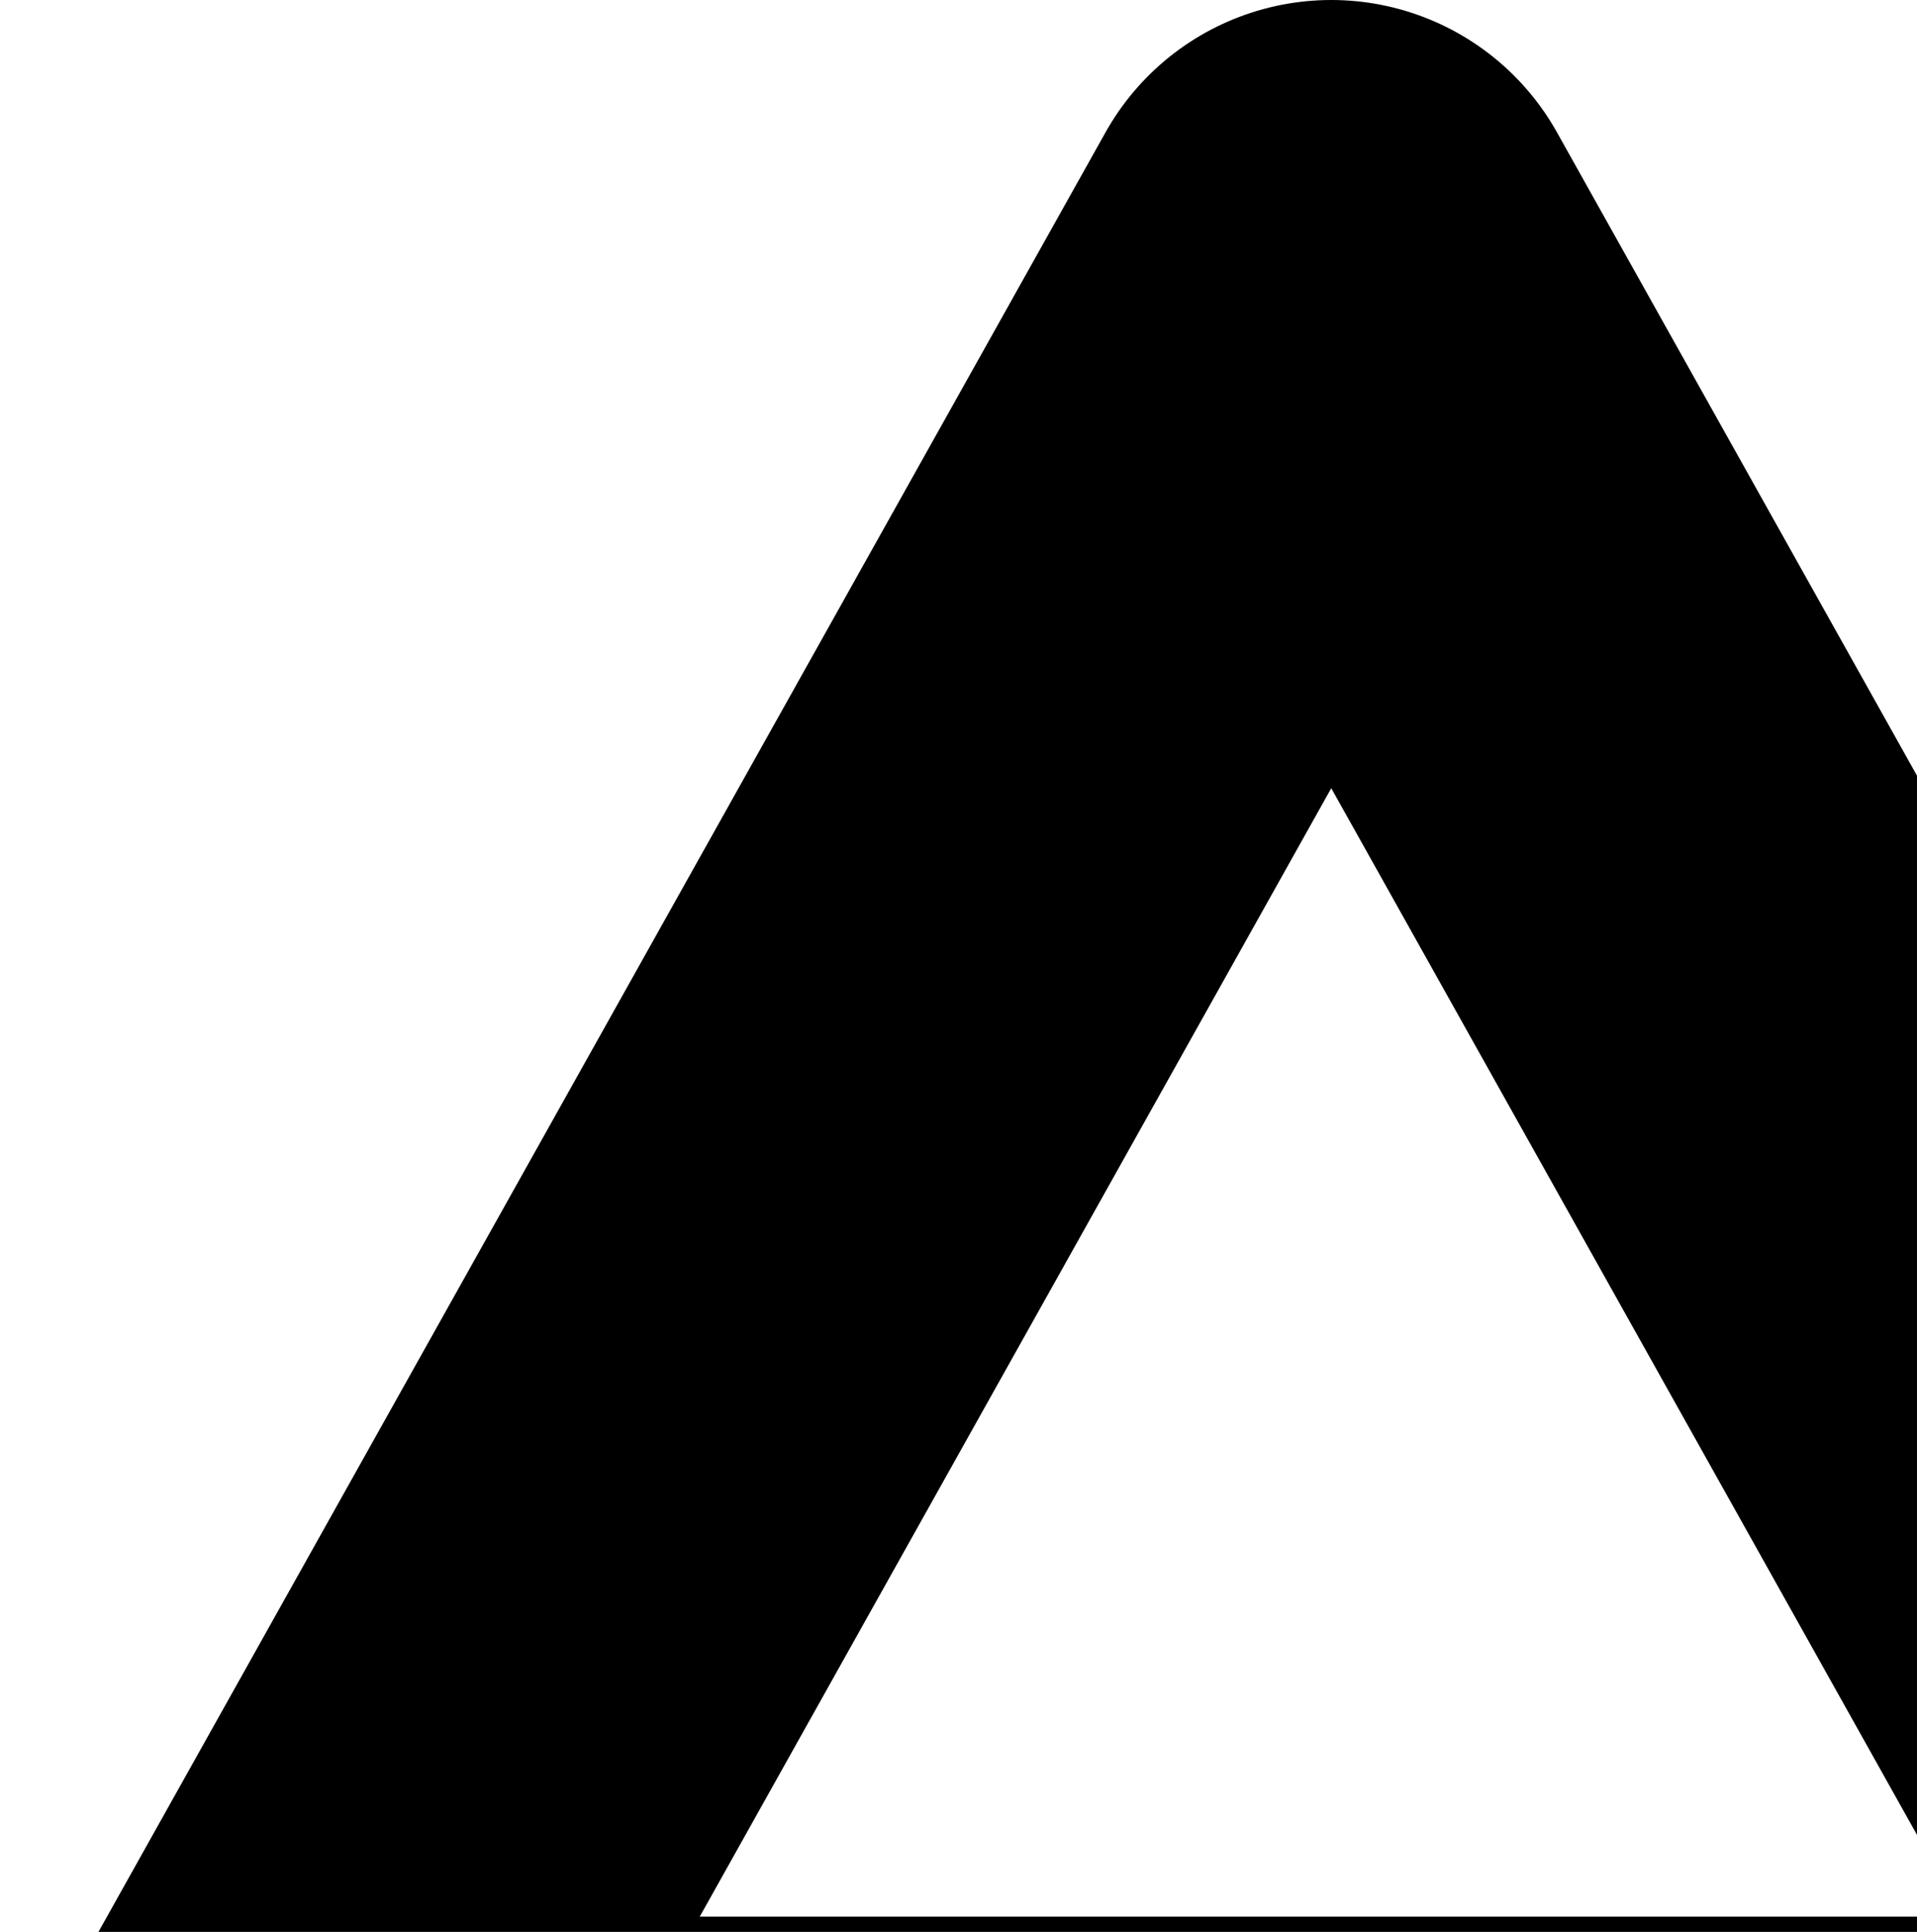 <svg width="126" height="127" viewBox="0 0 126 127" fill="none" xmlns="http://www.w3.org/2000/svg">
<path d="M87.5 17L158 143H17L87.5 17Z" stroke="#000" stroke-width="34" stroke-linejoin="round"/>
</svg>
